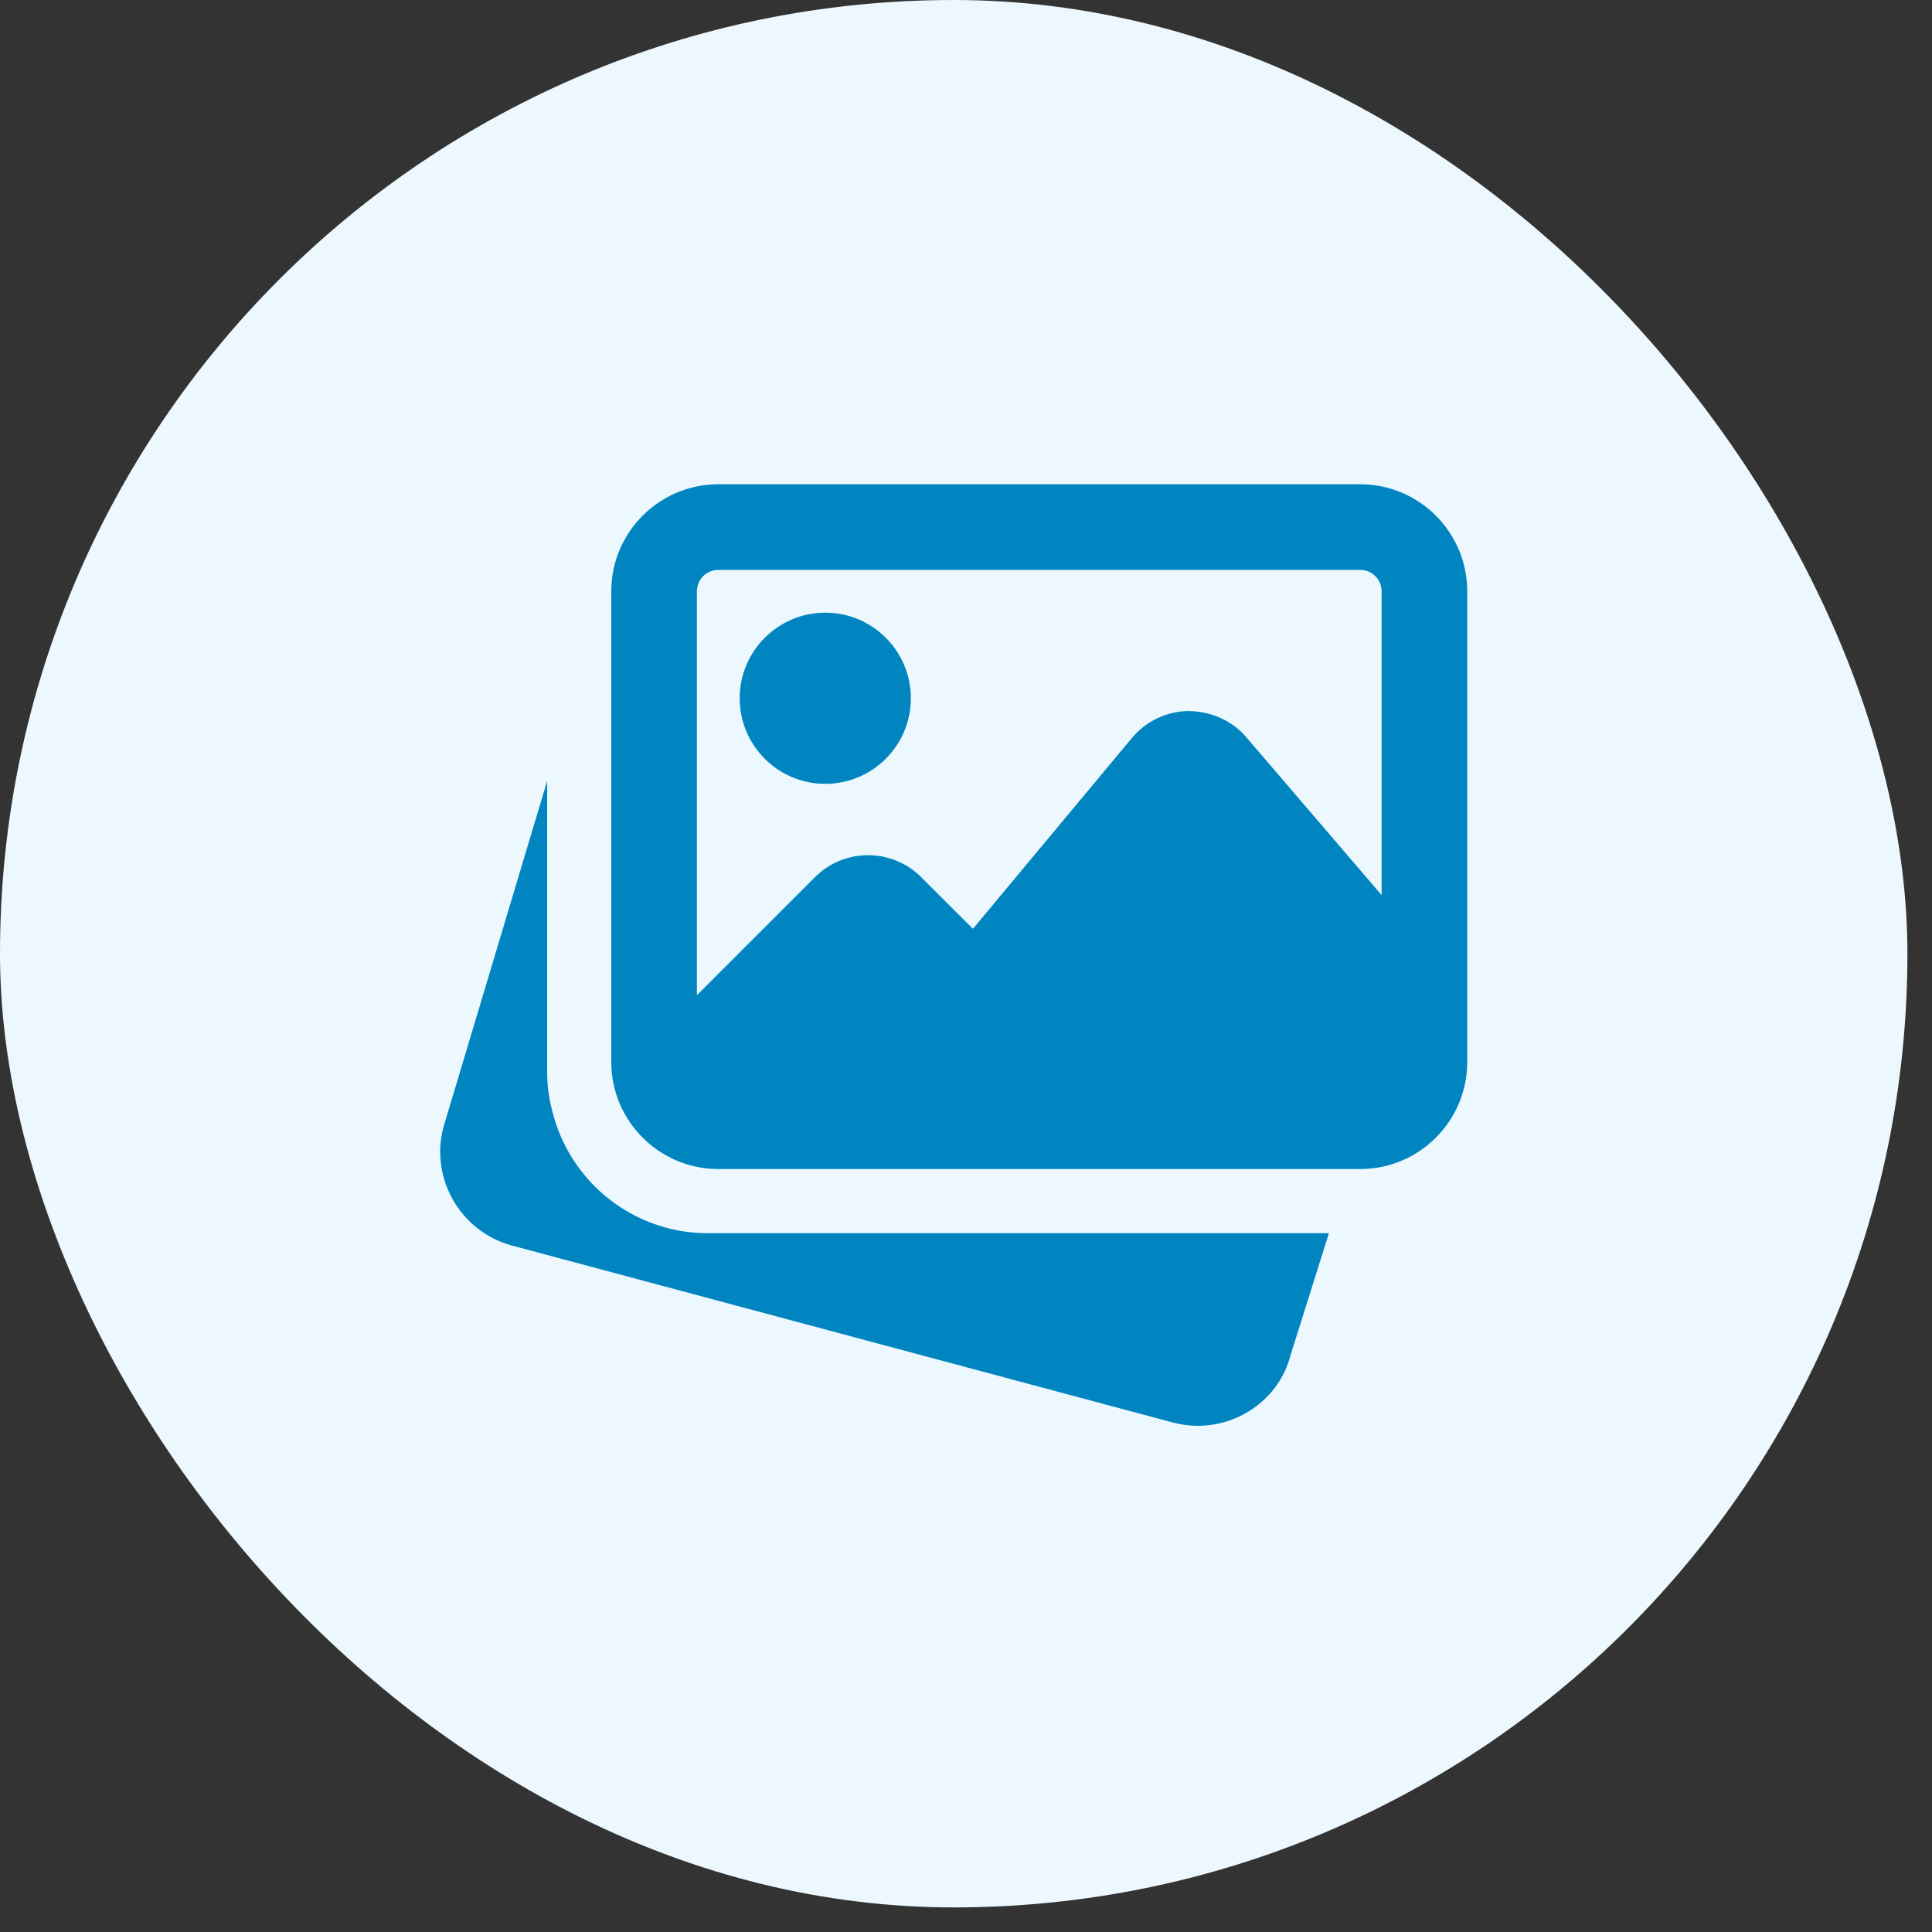 <svg xmlns="http://www.w3.org/2000/svg" width="43" height="43" viewBox="0 0 43 43" fill="none"><rect x="0" y="0" width="43" height="43" fill="#333333" stroke="none"/><rect width="42.453" height="42.453" rx="21.227" fill="#ECF8FE"></rect><g clip-path="url(#clip0_2217_2334)"><path d="M15.749 27.447C14.225 27.447 12.868 26.471 12.376 25.017L12.342 24.908C12.226 24.523 12.178 24.199 12.178 23.875V17.381L9.867 25.095C9.57 26.229 10.247 27.405 11.383 27.719L26.112 31.663C26.296 31.711 26.479 31.734 26.66 31.734C27.609 31.734 28.476 31.104 28.719 30.176L29.577 27.447H15.749Z" fill="#0185C1"></path><path d="M18.368 17.446C19.419 17.446 20.273 16.592 20.273 15.541C20.273 14.49 19.419 13.636 18.368 13.636C17.317 13.636 16.463 14.49 16.463 15.541C16.463 16.592 17.317 17.446 18.368 17.446Z" fill="#0185C1"></path><path d="M30.274 10.778H15.987C14.674 10.778 13.605 11.847 13.605 13.16V23.637C13.605 24.95 14.674 26.019 15.987 26.019H30.274C31.587 26.019 32.656 24.95 32.656 23.637V13.16C32.656 11.847 31.587 10.778 30.274 10.778ZM15.987 12.684H30.274C30.537 12.684 30.75 12.897 30.75 13.16V19.922L27.741 16.411C27.422 16.036 26.96 15.836 26.464 15.825C25.971 15.828 25.508 16.047 25.192 16.426L21.654 20.672L20.502 19.522C19.85 18.871 18.79 18.871 18.139 19.522L15.511 22.15V13.16C15.511 12.897 15.724 12.684 15.987 12.684Z" fill="#0185C1"></path></g><defs><clipPath id="clip0_2217_2334"><rect width="22.859" height="22.859" fill="white" transform="translate(9.797 9.797)"></rect></clipPath></defs></svg>